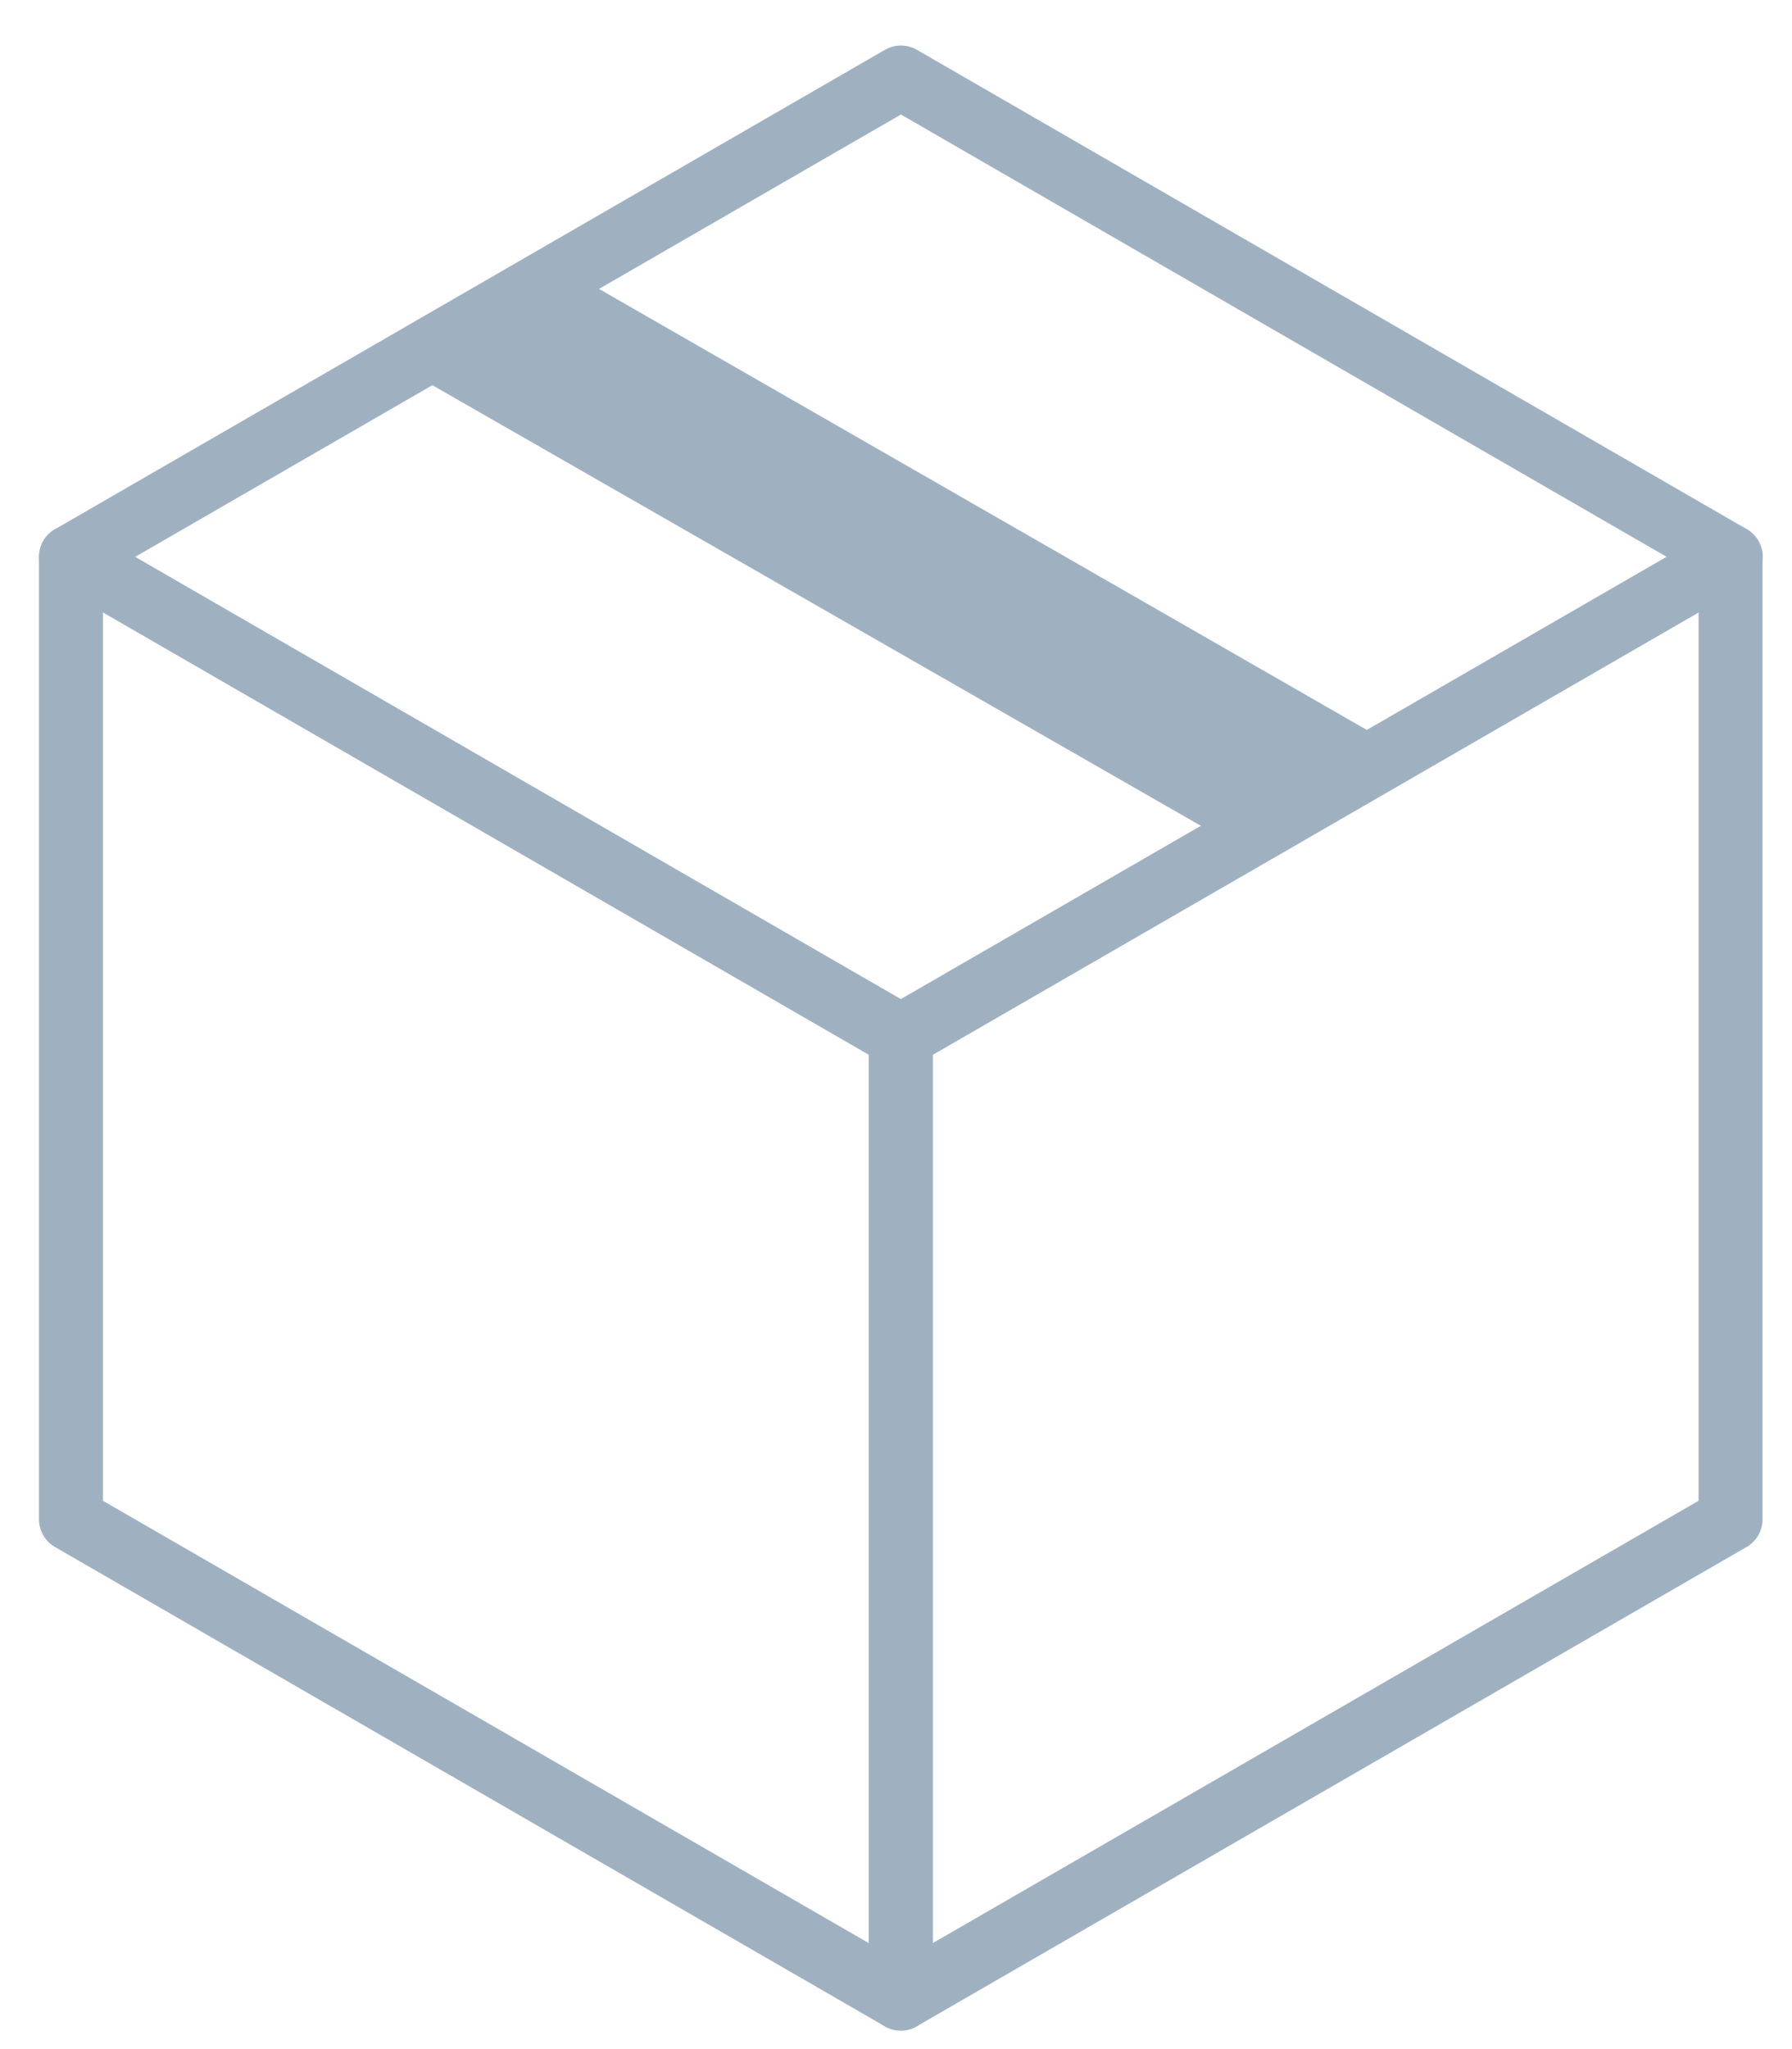 <svg width="28" height="32" viewBox="0 0 28 32" fill="none" xmlns="http://www.w3.org/2000/svg">
<path d="M27.043 8.697L14.077 1.211L1.111 8.697L14.077 16.182L27.043 8.697Z" stroke="#9FB1C1" stroke-linecap="round" stroke-linejoin="round"/>
<path d="M27.04 8.697V23.726L14.074 31.211V16.182L27.04 8.697Z" stroke="#9FB1C1" stroke-linecap="round" stroke-linejoin="round"/>
<path d="M14.075 31.211L1.109 23.726V8.697L14.075 16.182V31.211Z" stroke="#9FB1C1" stroke-linecap="round" stroke-linejoin="round"/>
<path d="M7.223 5.707L8.873 4.809L20.854 11.687L19.259 12.604L7.223 5.707Z" fill="#9FB1C1" stroke="#9FB1C1"/>
</svg>
